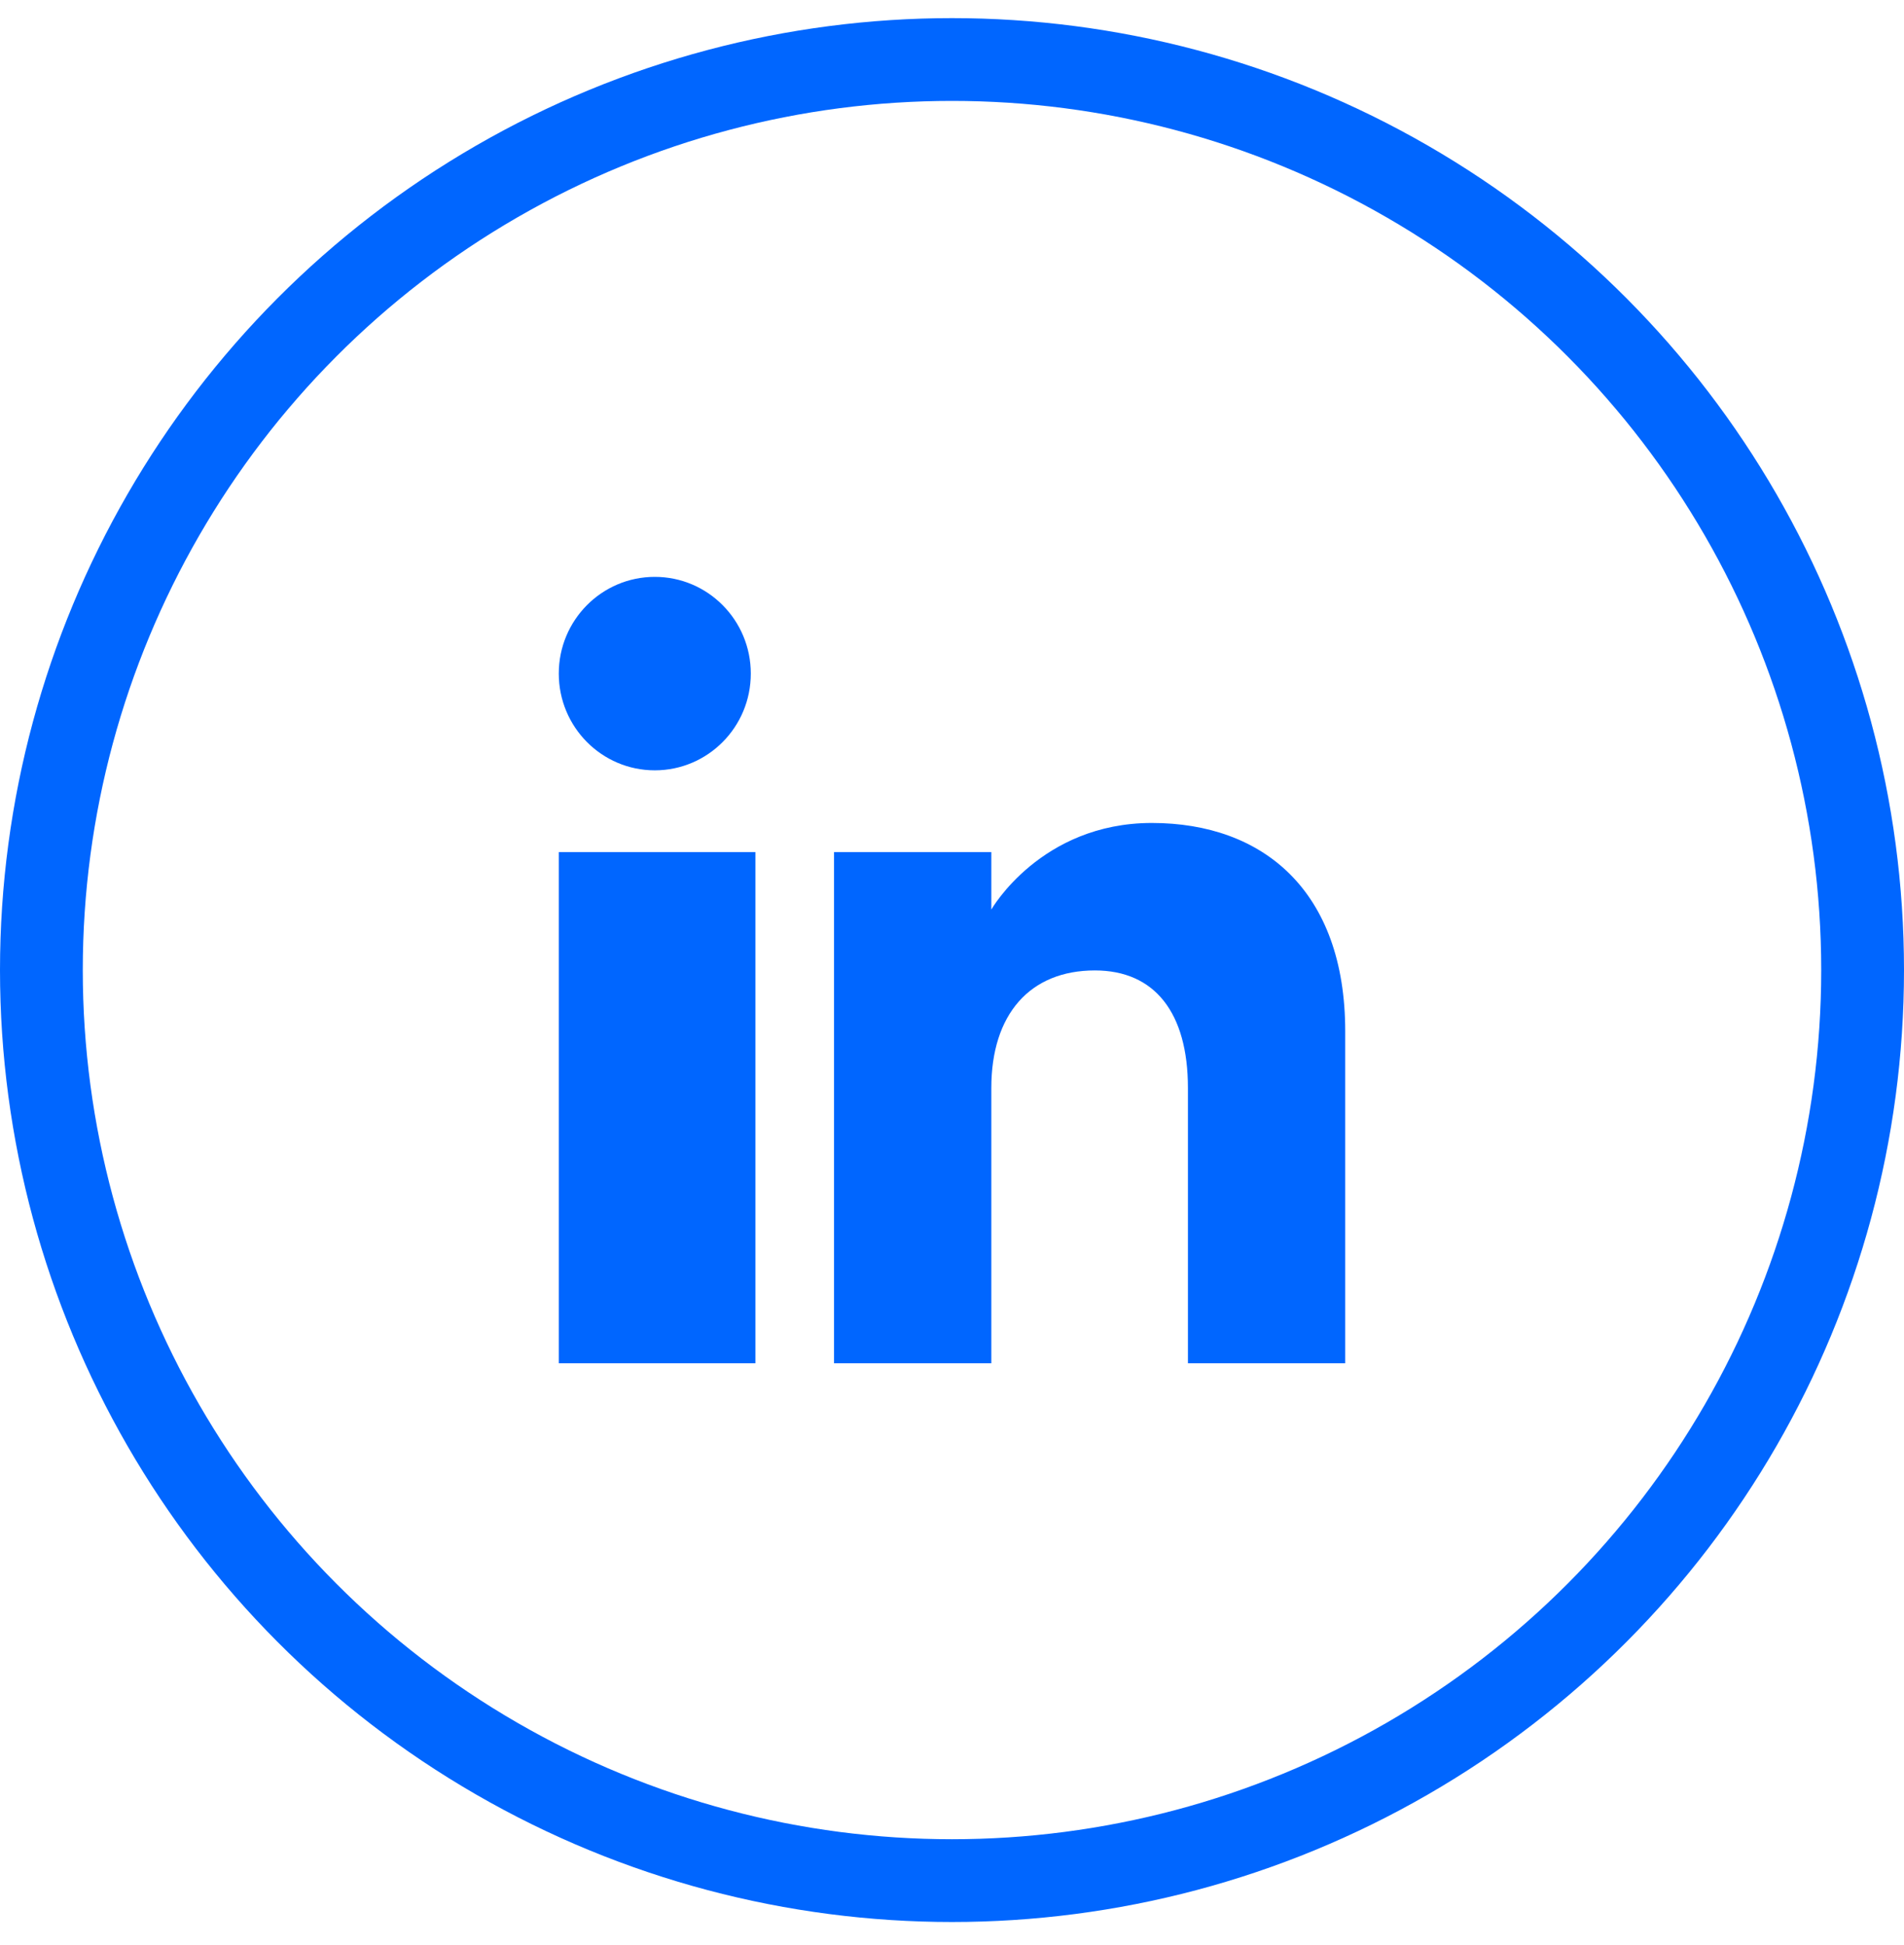 <svg width="46" height="47" viewBox="0 0 46 47" fill="none" xmlns="http://www.w3.org/2000/svg">
<circle cx="23" cy="23.438" r="22" stroke="#0066FF" stroke-width="2"/>
<g clip-path="url(#clip0_2229_38010)">
<path fill-rule="evenodd" clip-rule="evenodd" d="M32.5 32.938H28.7V26.288C28.7 24.464 27.895 23.447 26.452 23.447C24.882 23.447 23.95 24.507 23.95 26.288V32.938H20.15V20.587H23.95V21.976C23.95 21.976 25.142 19.884 27.829 19.884C30.516 19.884 32.5 21.524 32.5 24.918V32.938ZM15.82 18.612C14.538 18.612 13.5 17.566 13.5 16.274C13.5 14.984 14.538 13.938 15.82 13.938C17.101 13.938 18.139 14.984 18.139 16.274C18.14 17.566 17.101 18.612 15.82 18.612ZM13.5 32.938H18.25V20.587H13.5V32.938Z" fill="#0066FF"/>
</g>
<defs>
<clipPath id="clip0_2229_38010">
<rect width="19" height="19" fill="white" transform="translate(13.5 13.938)"/>
</clipPath>
</defs>
</svg>
